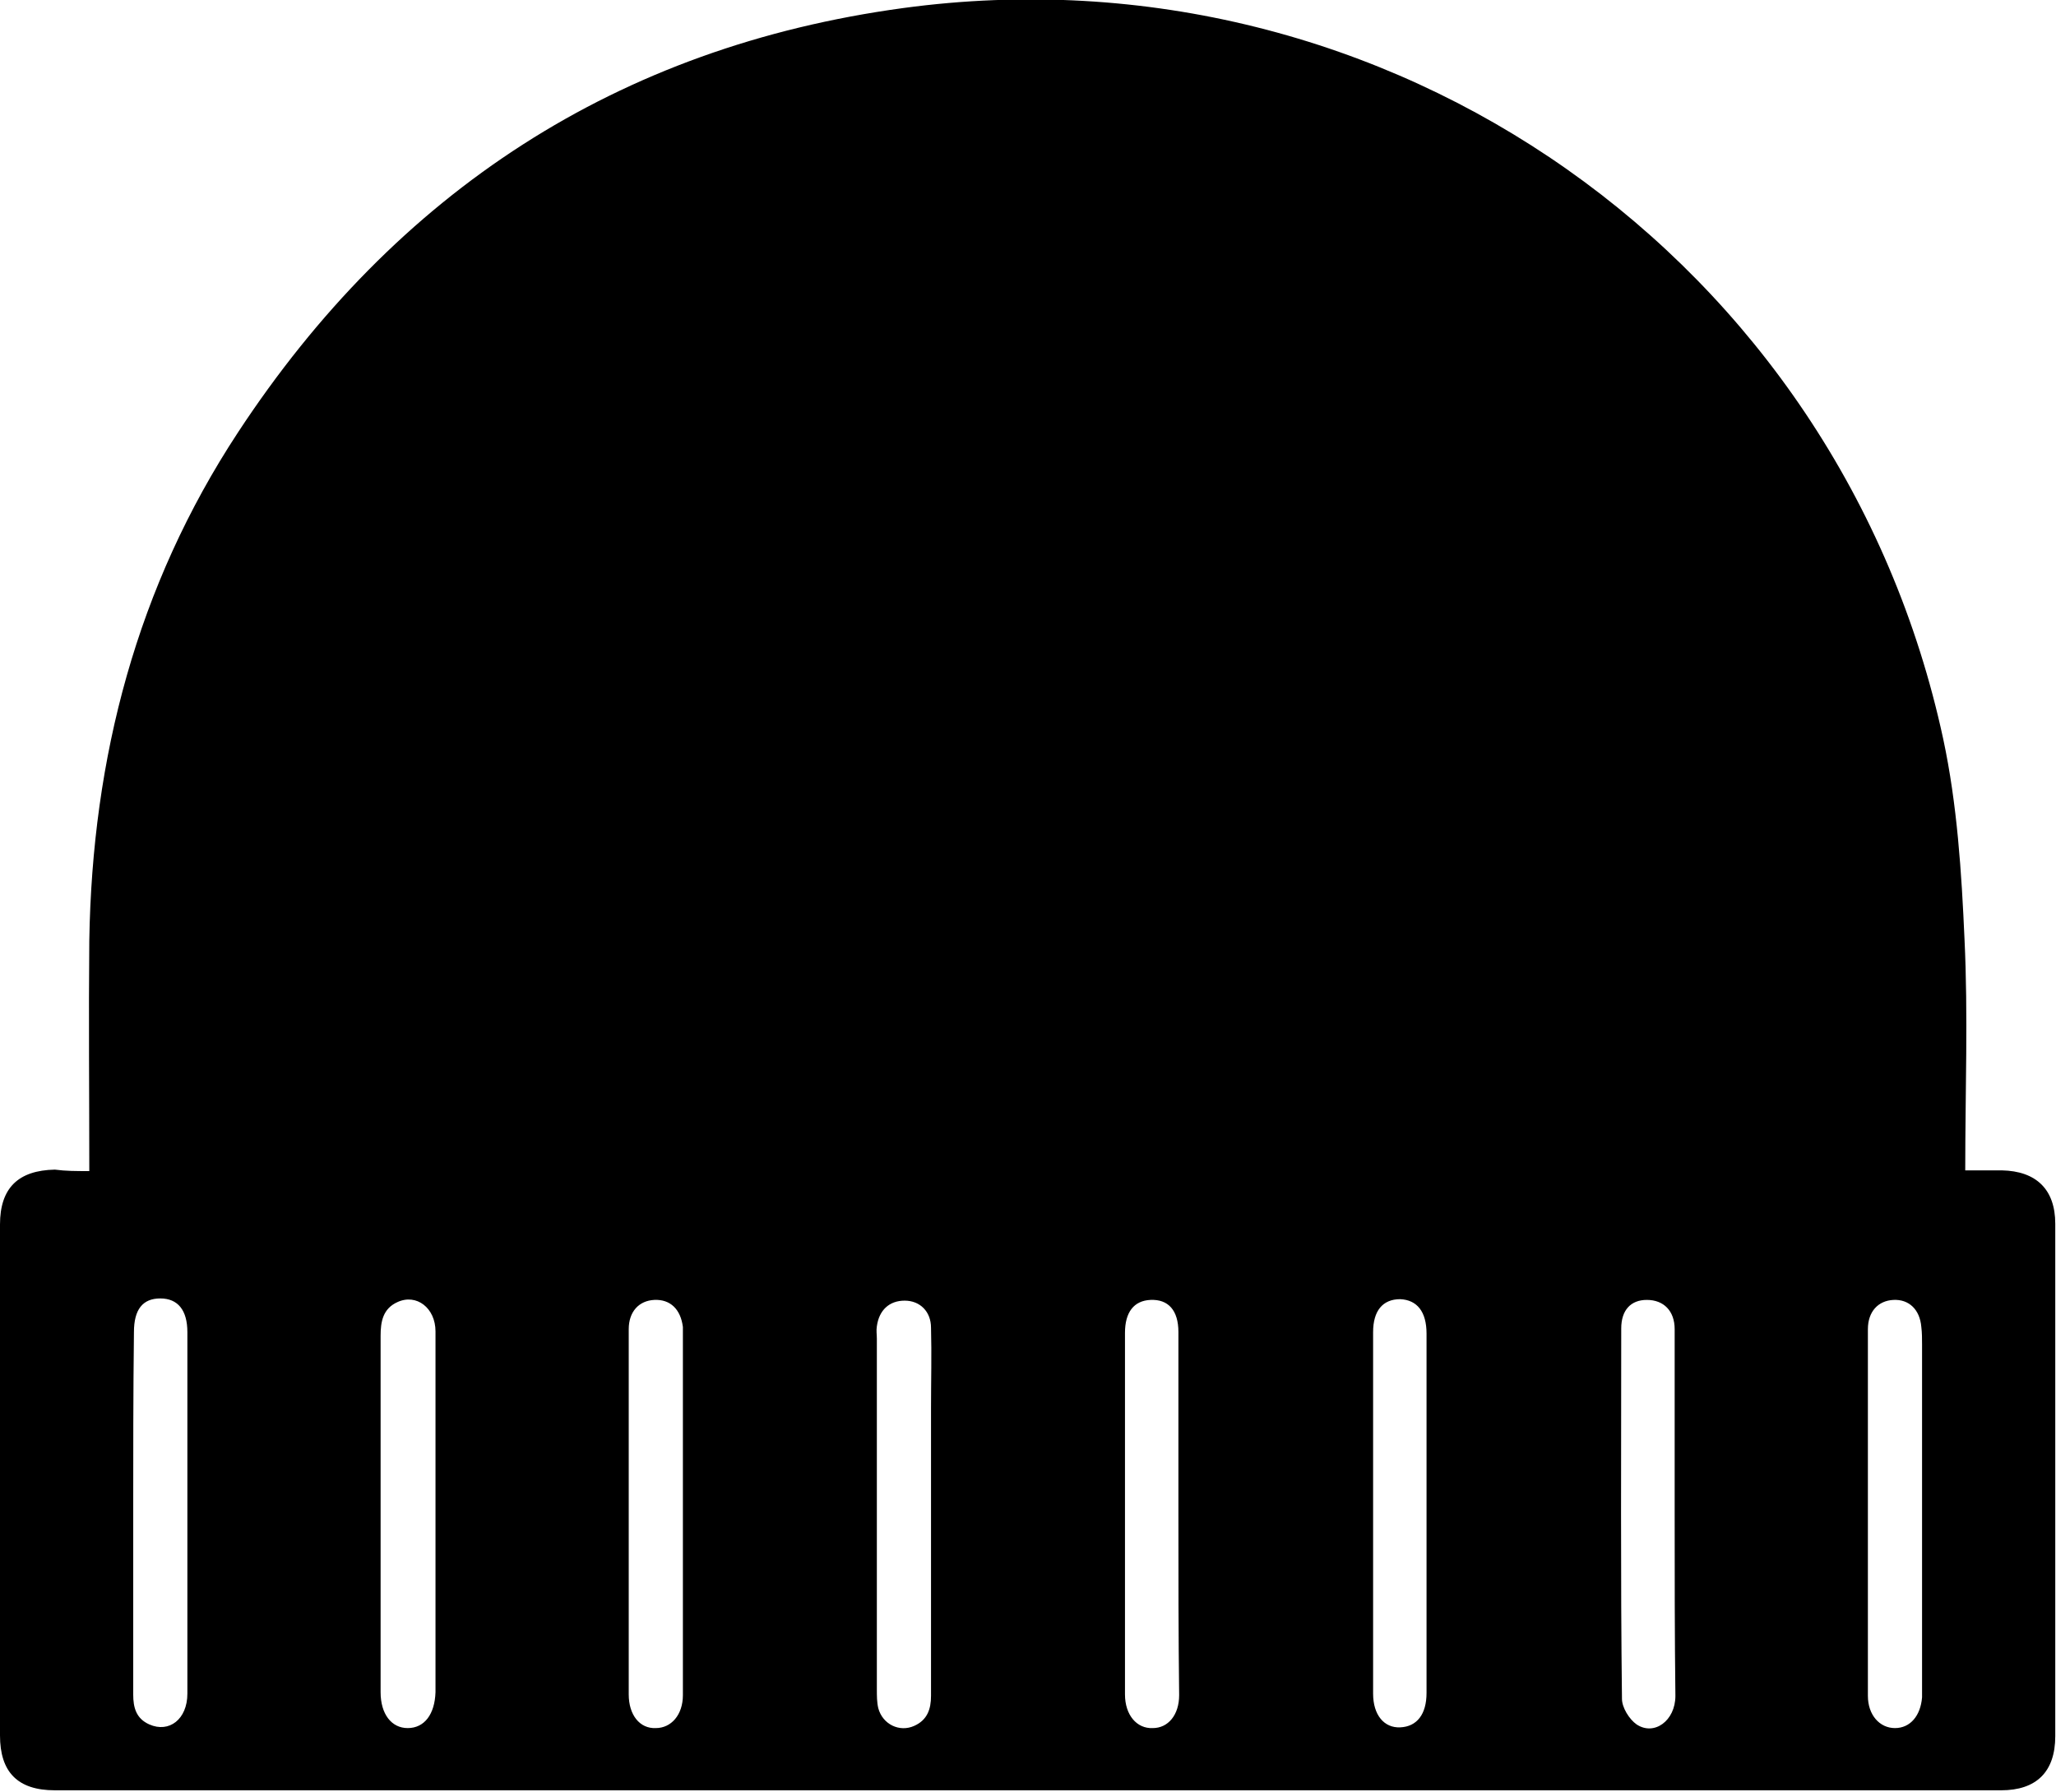 <?xml version="1.0" encoding="utf-8"?>
<!-- Generator: Adobe Illustrator 27.0.1, SVG Export Plug-In . SVG Version: 6.00 Build 0)  -->
<svg version="1.1" id="_レイヤー_2" xmlns="http://www.w3.org/2000/svg" xmlns:xlink="http://www.w3.org/1999/xlink" x="0px"
	 y="0px" viewBox="0 0 280.9 244.8" style="enable-background:new 0 0 280.9 244.8;" xml:space="preserve">
<g id="_レイヤー_1-2">
	<path d="M12.2,160c0-10.7-0.1-21.1,0-31.5c0.4-25,6.5-48.4,20.3-69.4c21.6-32.9,51.9-52.7,90.9-58c66.4-9,128,34.4,142.1,99.9
		c1.9,8.9,2.5,18.2,2.9,27.3c0.5,10.4,0.1,20.8,0.1,31.6c1.7,0,3.4,0,5,0c4.7,0.1,7.3,2.6,7.3,7.3c0,23.3,0,46.7,0,70
		c0,4.9-2.6,7.4-7.4,7.4c-88.6,0-177.3,0-265.9,0c-5.1,0-7.5-2.5-7.5-7.5c0-23.3,0-46.5,0-69.8c0-5,2.5-7.4,7.5-7.5
		C9,160,10.4,160,12.2,160L12.2,160L12.2,160z M59.5,206.8c0-8.3,0-16.6,0-24.9c0-3.2-2.6-5.2-5.2-4c-2,0.9-2.3,2.7-2.3,4.6
		c0,16.2,0,32.4,0,48.7c0,3,1.5,4.9,3.7,4.9c2.3,0,3.7-1.9,3.8-4.9C59.5,223.1,59.5,214.9,59.5,206.8
		C59.5,206.8,59.5,206.8,59.5,206.8z M18.2,206.6c0,8.3,0,16.6,0,24.9c0,1.8,0.4,3.3,2.2,4.1c2.7,1.2,5.2-0.7,5.2-4.2
		c0-16.5,0-32.9,0-49.4c0-3-1.3-4.6-3.7-4.6c-2.4,0-3.6,1.5-3.6,4.6C18.2,190.3,18.2,198.5,18.2,206.6z M85.9,206.8
		c0,8.2,0,16.5,0,24.7c0,2.8,1.5,4.7,3.7,4.6c2.1,0,3.7-1.8,3.7-4.5c0-16.5,0-33.1,0-49.6c0-0.2,0-0.5,0-0.7
		c-0.3-2.4-1.7-3.8-3.9-3.7c-2.1,0.1-3.5,1.6-3.5,4C85.9,190,85.9,198.4,85.9,206.8C85.9,206.8,85.9,206.8,85.9,206.8z M127.2,207
		c0-4.9,0-9.7,0-14.6c0-3.7,0.1-7.4,0-11c0-2.2-1.5-3.7-3.6-3.7c-2.1,0-3.5,1.3-3.8,3.5c-0.1,0.6,0,1.1,0,1.7c0,16,0,32,0,47.9
		c0,0.9,0,1.8,0.2,2.6c0.6,2.2,2.9,3.3,4.9,2.4c1.8-0.8,2.3-2.3,2.3-4.1C127.2,223.4,127.2,215.2,127.2,207z M255.2,206.8
		c0,8.3,0,16.6,0,24.9c0,2.6,1.6,4.4,3.7,4.4c2.1,0,3.5-1.7,3.7-4.2c0-0.6,0-1.3,0-1.9c0-15.4,0-30.8,0-46.3c0-0.8,0-1.6-0.1-2.4
		c-0.2-2.4-1.7-3.8-3.8-3.7c-2.1,0.1-3.5,1.6-3.5,4C255.2,190,255.2,198.4,255.2,206.8L255.2,206.8z M194.9,206.9
		c0-8.2,0-16.5,0-24.7c0-3-1.3-4.6-3.6-4.7c-2.4,0-3.7,1.6-3.7,4.5c0,16.5,0,32.9,0,49.4c0,2.9,1.5,4.7,3.7,4.6
		c2.3-0.1,3.6-1.8,3.6-4.7C194.9,223.2,194.9,215.1,194.9,206.9L194.9,206.9z M161,206.9c0-8.3,0-16.6,0-24.9c0-3-1.4-4.5-3.8-4.4
		c-2.3,0.1-3.5,1.7-3.5,4.5c0,16.5,0,32.9,0,49.4c0,2.8,1.6,4.7,3.8,4.6c2.1,0,3.6-1.8,3.6-4.5C161,223.4,161,215.1,161,206.9
		L161,206.9z M228.8,206.8c0-8.4,0-16.8,0-25.2c0-2.5-1.5-4-3.8-4c-2.2,0-3.5,1.4-3.5,3.9c0,16.9-0.1,33.7,0.1,50.6
		c0,1.2,1,2.8,2,3.5c2.4,1.6,5.3-0.5,5.3-3.9C228.8,223.4,228.8,215.1,228.8,206.8L228.8,206.8z"/>
</g>
</svg>
